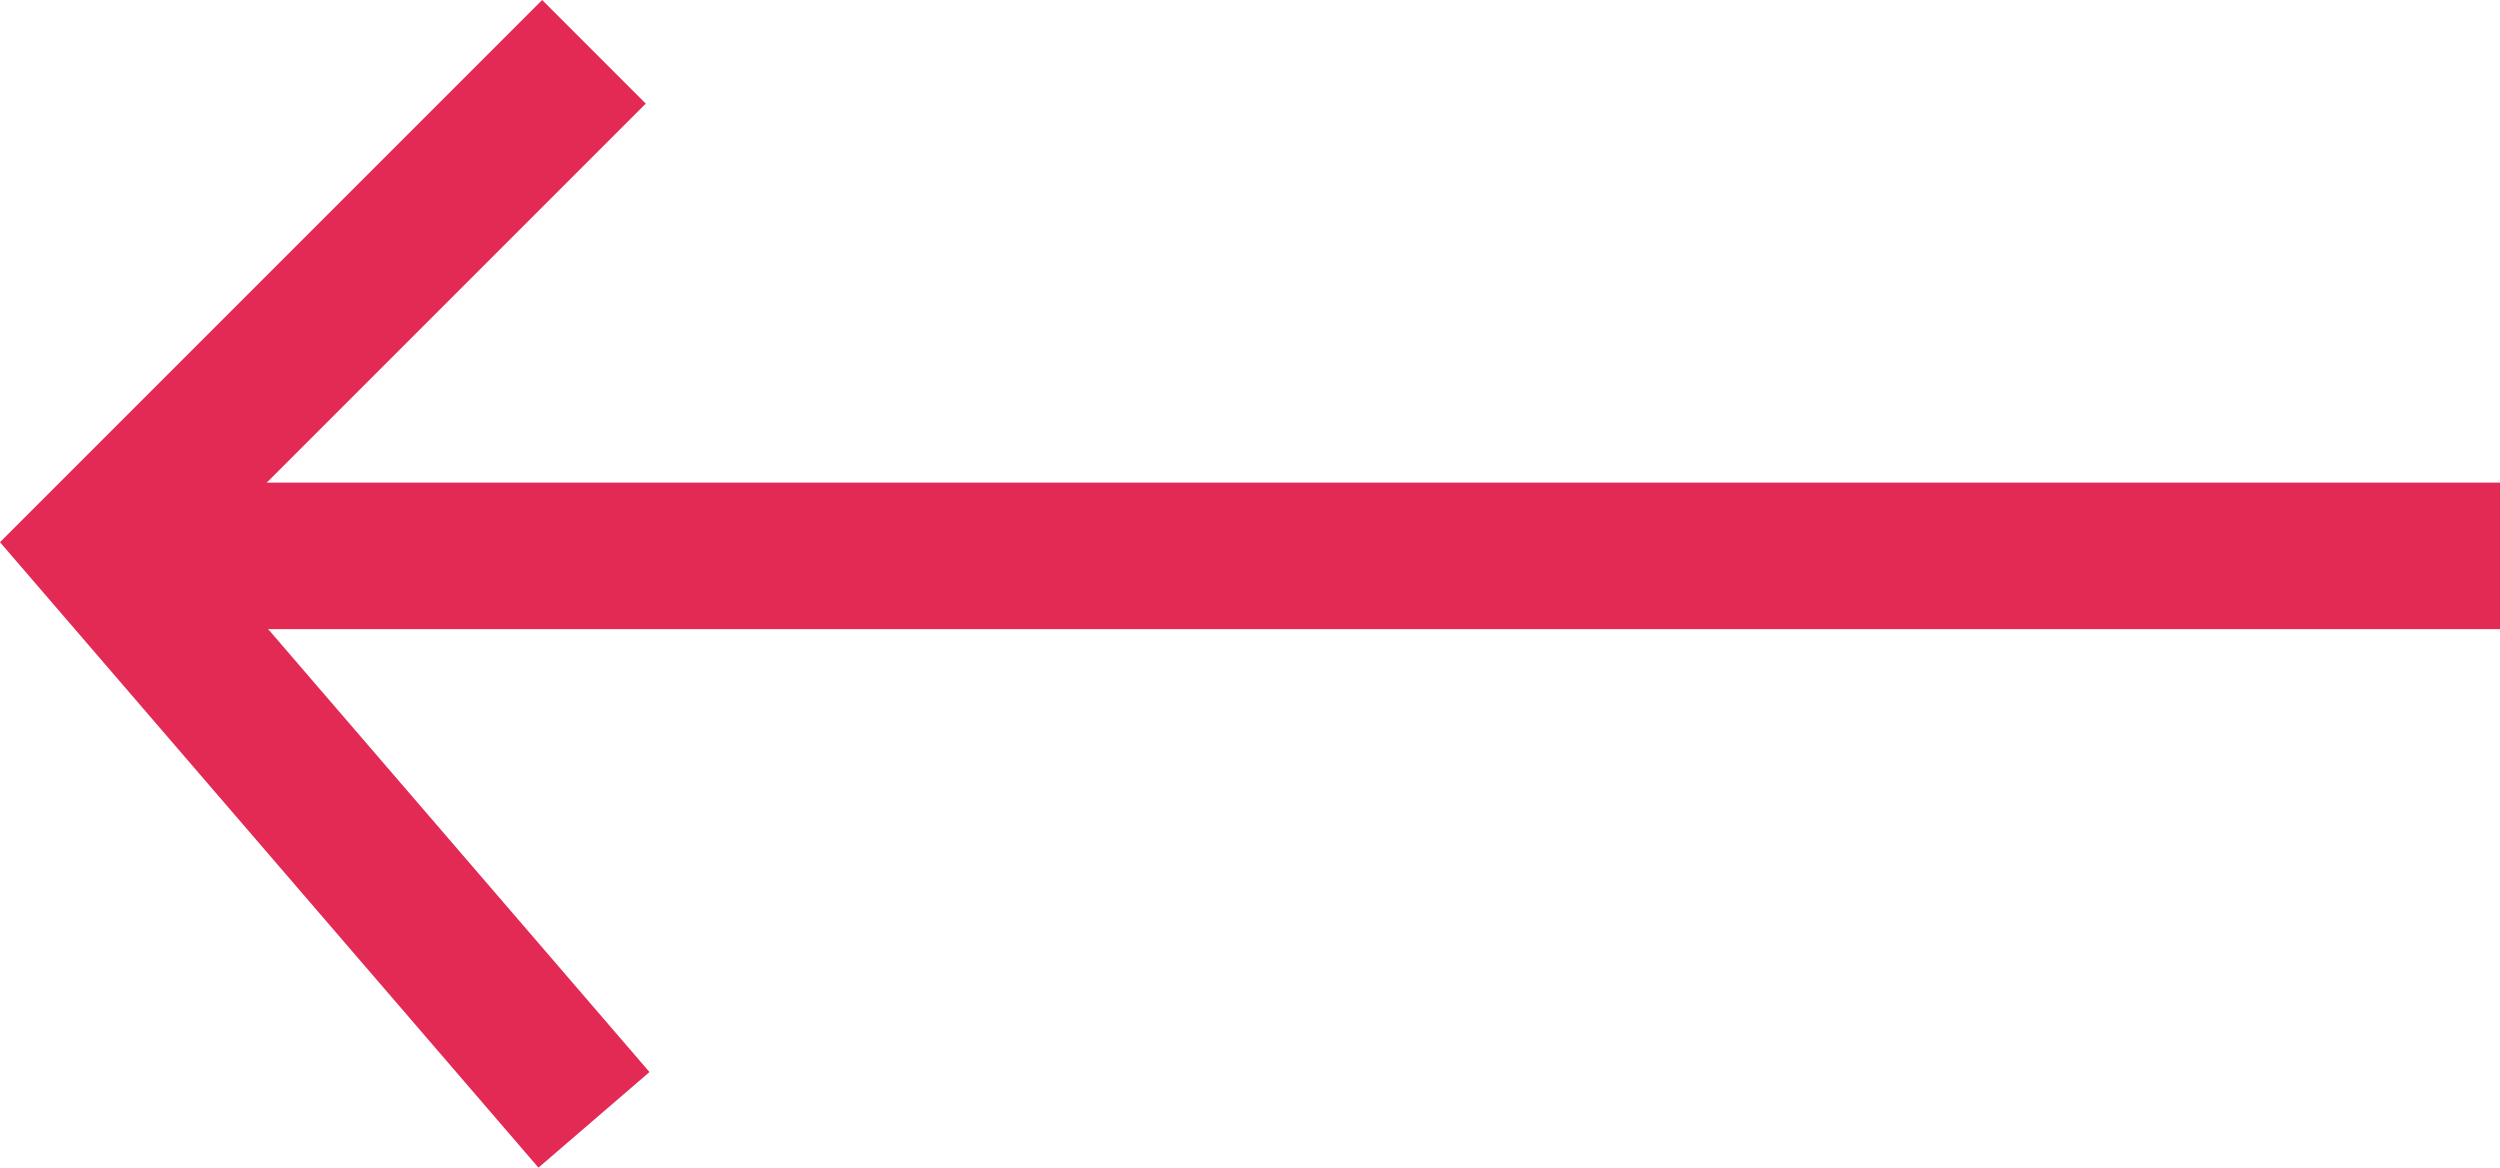 <svg xmlns="http://www.w3.org/2000/svg" width="42.658" height="19.924" viewBox="0 0 42.658 19.924"><g id="Komponente_14_1" data-name="Komponente 14 – 1" transform="translate(1.704 .884)" fill="none" stroke="#e32a55" stroke-width="2.5"><path id="Pfad_266" data-name="Pfad 266" d="M-4571.085 8561.371h40.019" transform="translate(4572.021 -8552.77)"/><path id="Pfad_267" data-name="Pfad 267" d="M0 8.431L9.793 0l8.431 8.431" transform="rotate(-90 9.112 9.112)"/></g></svg>